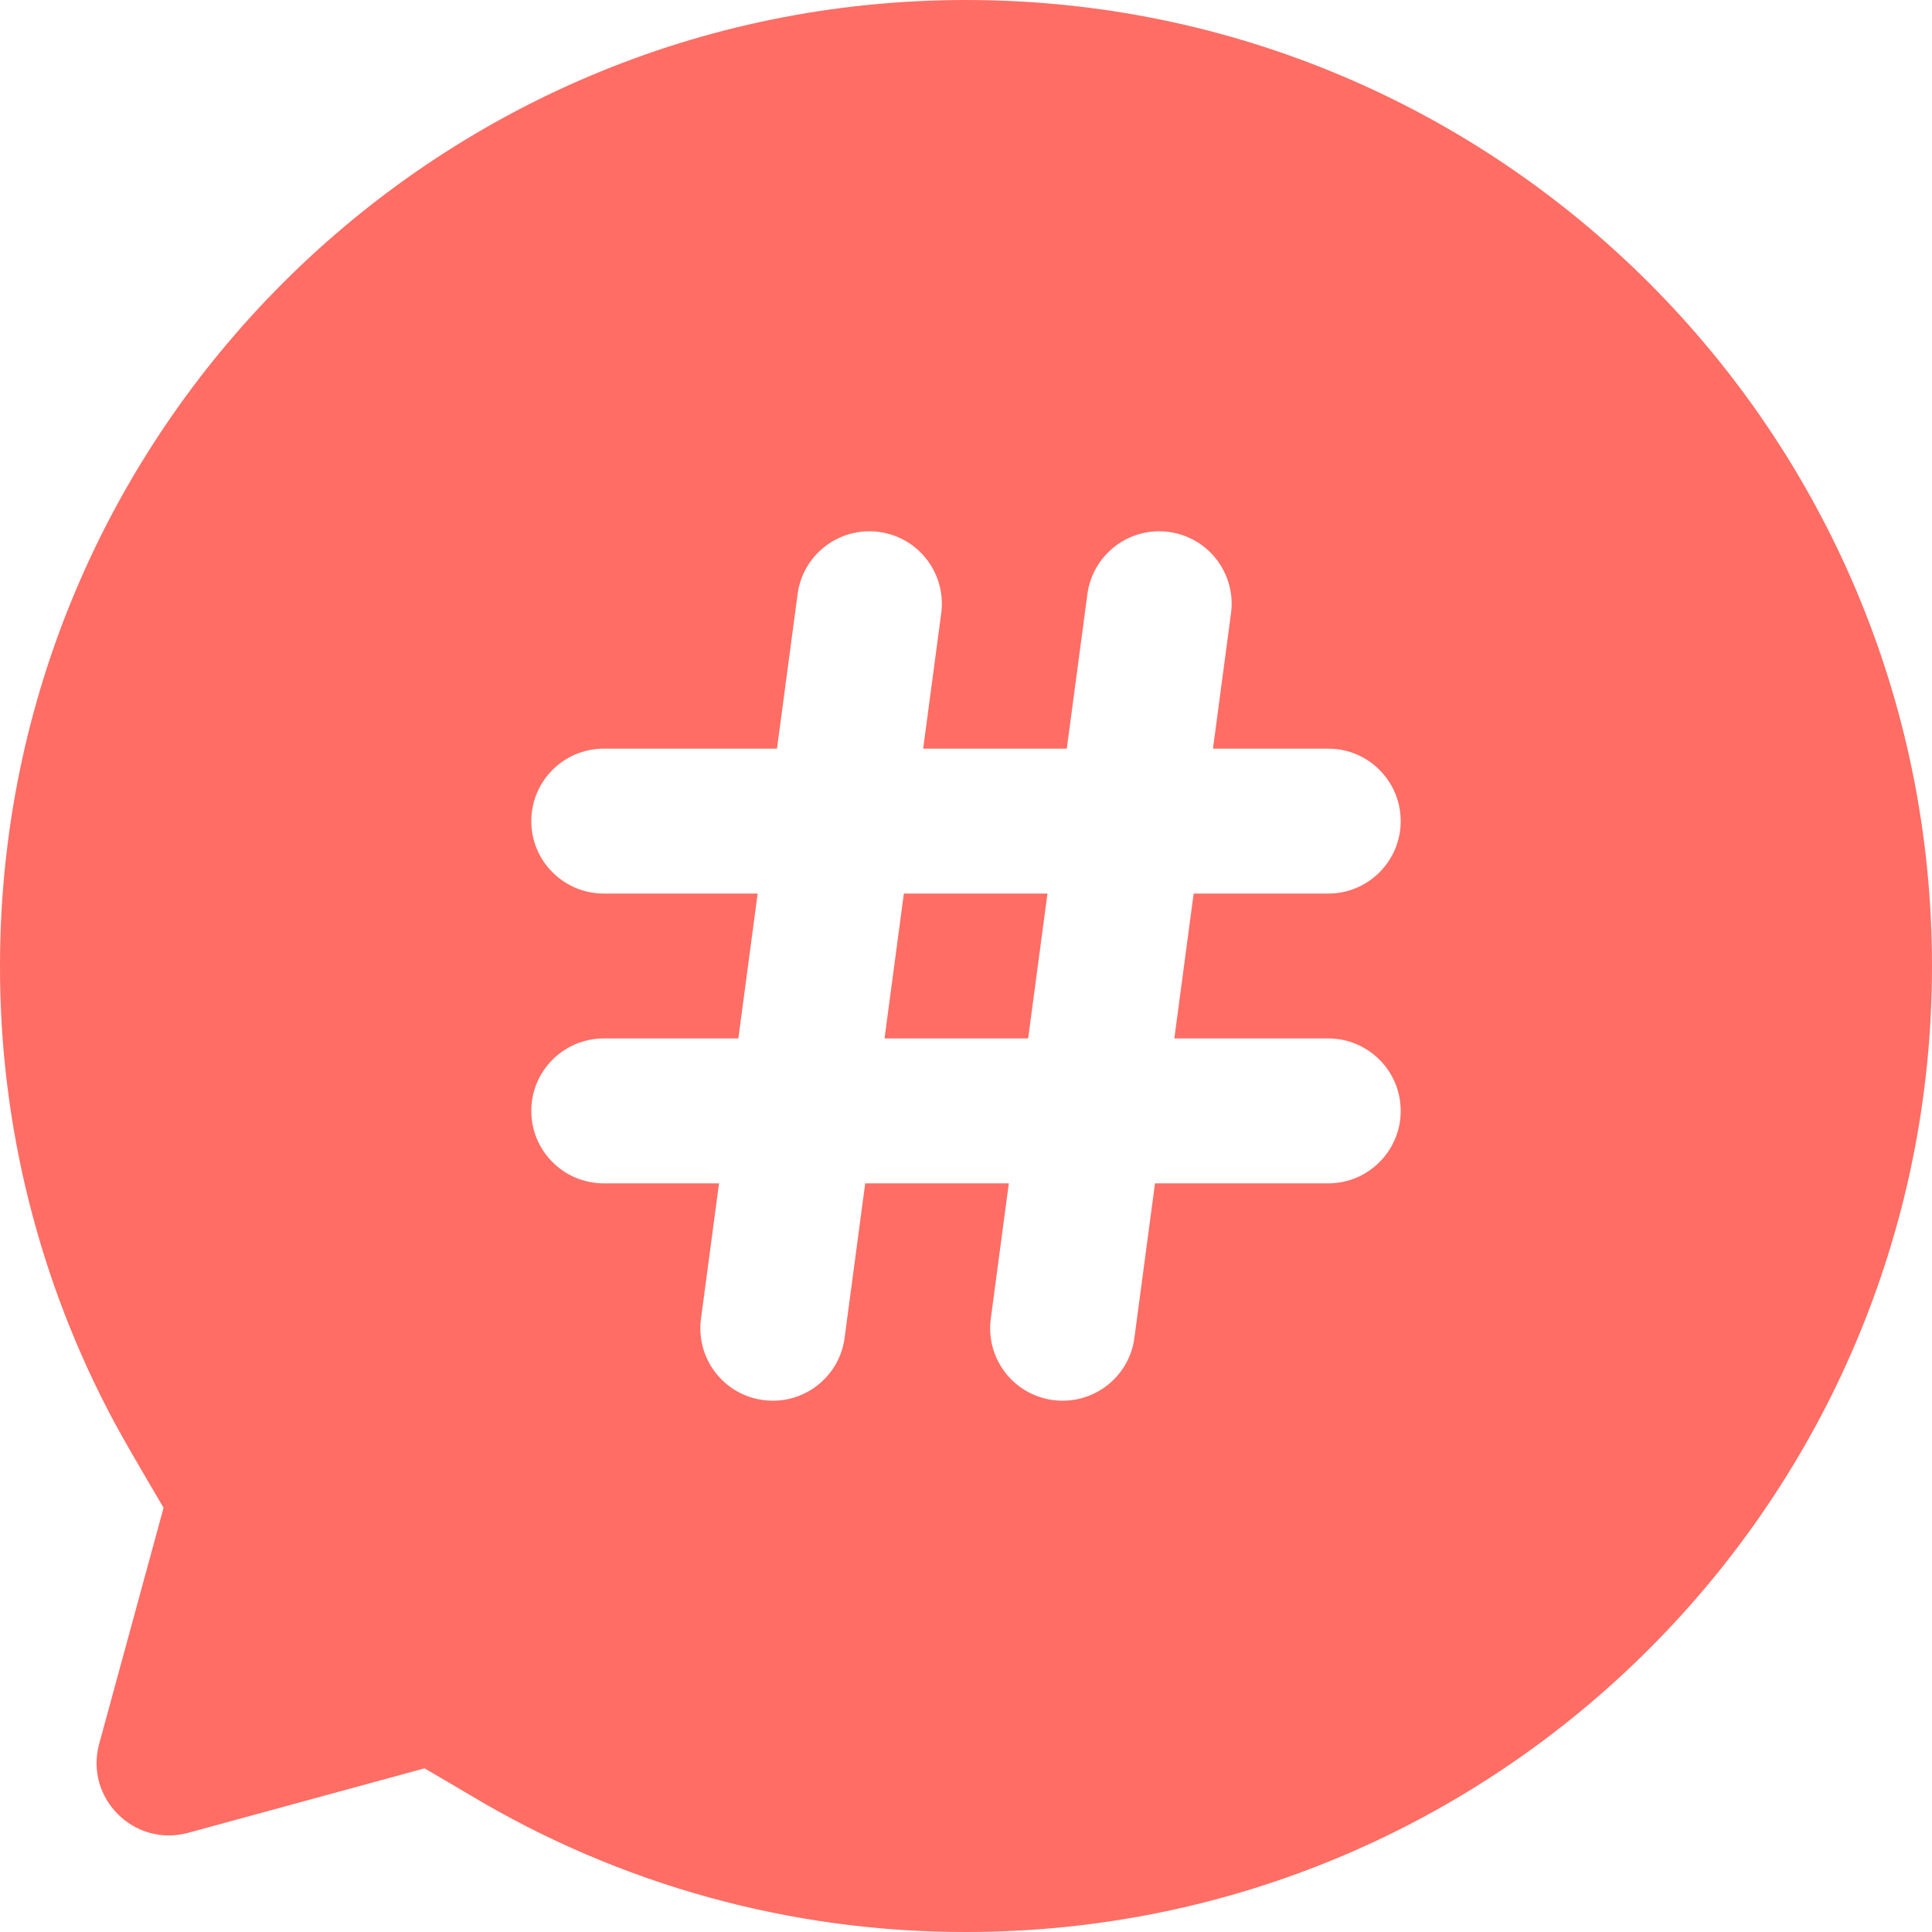 <?xml version="1.0" encoding="UTF-8"?>
<svg width="24px" height="24px" viewBox="0 0 24 24" version="1.1" xmlns="http://www.w3.org/2000/svg" xmlns:xlink="http://www.w3.org/1999/xlink">
    <title>切片</title>
    <g id="观点" stroke="none" stroke-width="1" fill="none" fill-rule="evenodd" opacity="0.8">
        <g id="热门话题2" transform="translate(-1000, -467)" fill="#FF493D" fill-rule="nonzero">
            <g id="Icon/话题" transform="translate(1000, 467)">
                <path d="M10.988,12.9 L12.772,12.9 L13.012,11.1 L11.228,11.1 L10.988,12.9 L10.988,12.9 Z M12,0 C18.627,0 24,5.373 24,12 C24,18.627 18.627,24 12,24 C9.829,24.003 7.699,23.415 5.837,22.298 C5.65,22.187 5.462,22.077 5.273,21.967 L2.337,22.768 C1.665,22.951 1.049,22.335 1.232,21.663 L2.032,18.73 C1.722,18.205 1.519,17.852 1.418,17.664 C0.485,15.922 -0.003,13.976 1.20828762e-05,12 C1.20828762e-05,5.373 5.373,0 12,0 Z M14.519,6.608 C14.282,6.576 14.043,6.64 13.853,6.785 C13.664,6.93 13.539,7.145 13.508,7.381 L13.252,9.3 L11.468,9.3 L11.692,7.619 C11.758,7.126 11.412,6.673 10.919,6.608 C10.426,6.542 9.973,6.888 9.908,7.381 L9.652,9.3 L7.5,9.3 C7.003,9.3 6.6,9.703 6.6,10.2 C6.6,10.697 7.003,11.1 7.5,11.1 L9.412,11.1 L9.172,12.9 L7.5,12.9 C7.003,12.9 6.6,13.303 6.6,13.8 C6.6,14.297 7.003,14.7 7.5,14.7 L8.932,14.7 L8.708,16.381 C8.642,16.874 8.988,17.327 9.481,17.392 C9.974,17.458 10.427,17.112 10.492,16.619 L10.748,14.7 L12.532,14.7 L12.308,16.381 C12.242,16.874 12.588,17.327 13.081,17.392 C13.574,17.458 14.027,17.112 14.092,16.619 L14.348,14.7 L16.5,14.7 C16.997,14.7 17.4,14.297 17.4,13.8 C17.4,13.303 16.997,12.9 16.5,12.9 L14.588,12.9 L14.828,11.1 L16.5,11.1 C16.997,11.1 17.4,10.697 17.4,10.2 C17.4,9.703 16.997,9.3 16.5,9.3 L15.068,9.3 L15.292,7.619 C15.324,7.382 15.26,7.143 15.115,6.953 C14.97,6.763 14.755,6.639 14.519,6.608 Z" id="形状"></path>
            </g>
        </g>
    </g>
</svg>